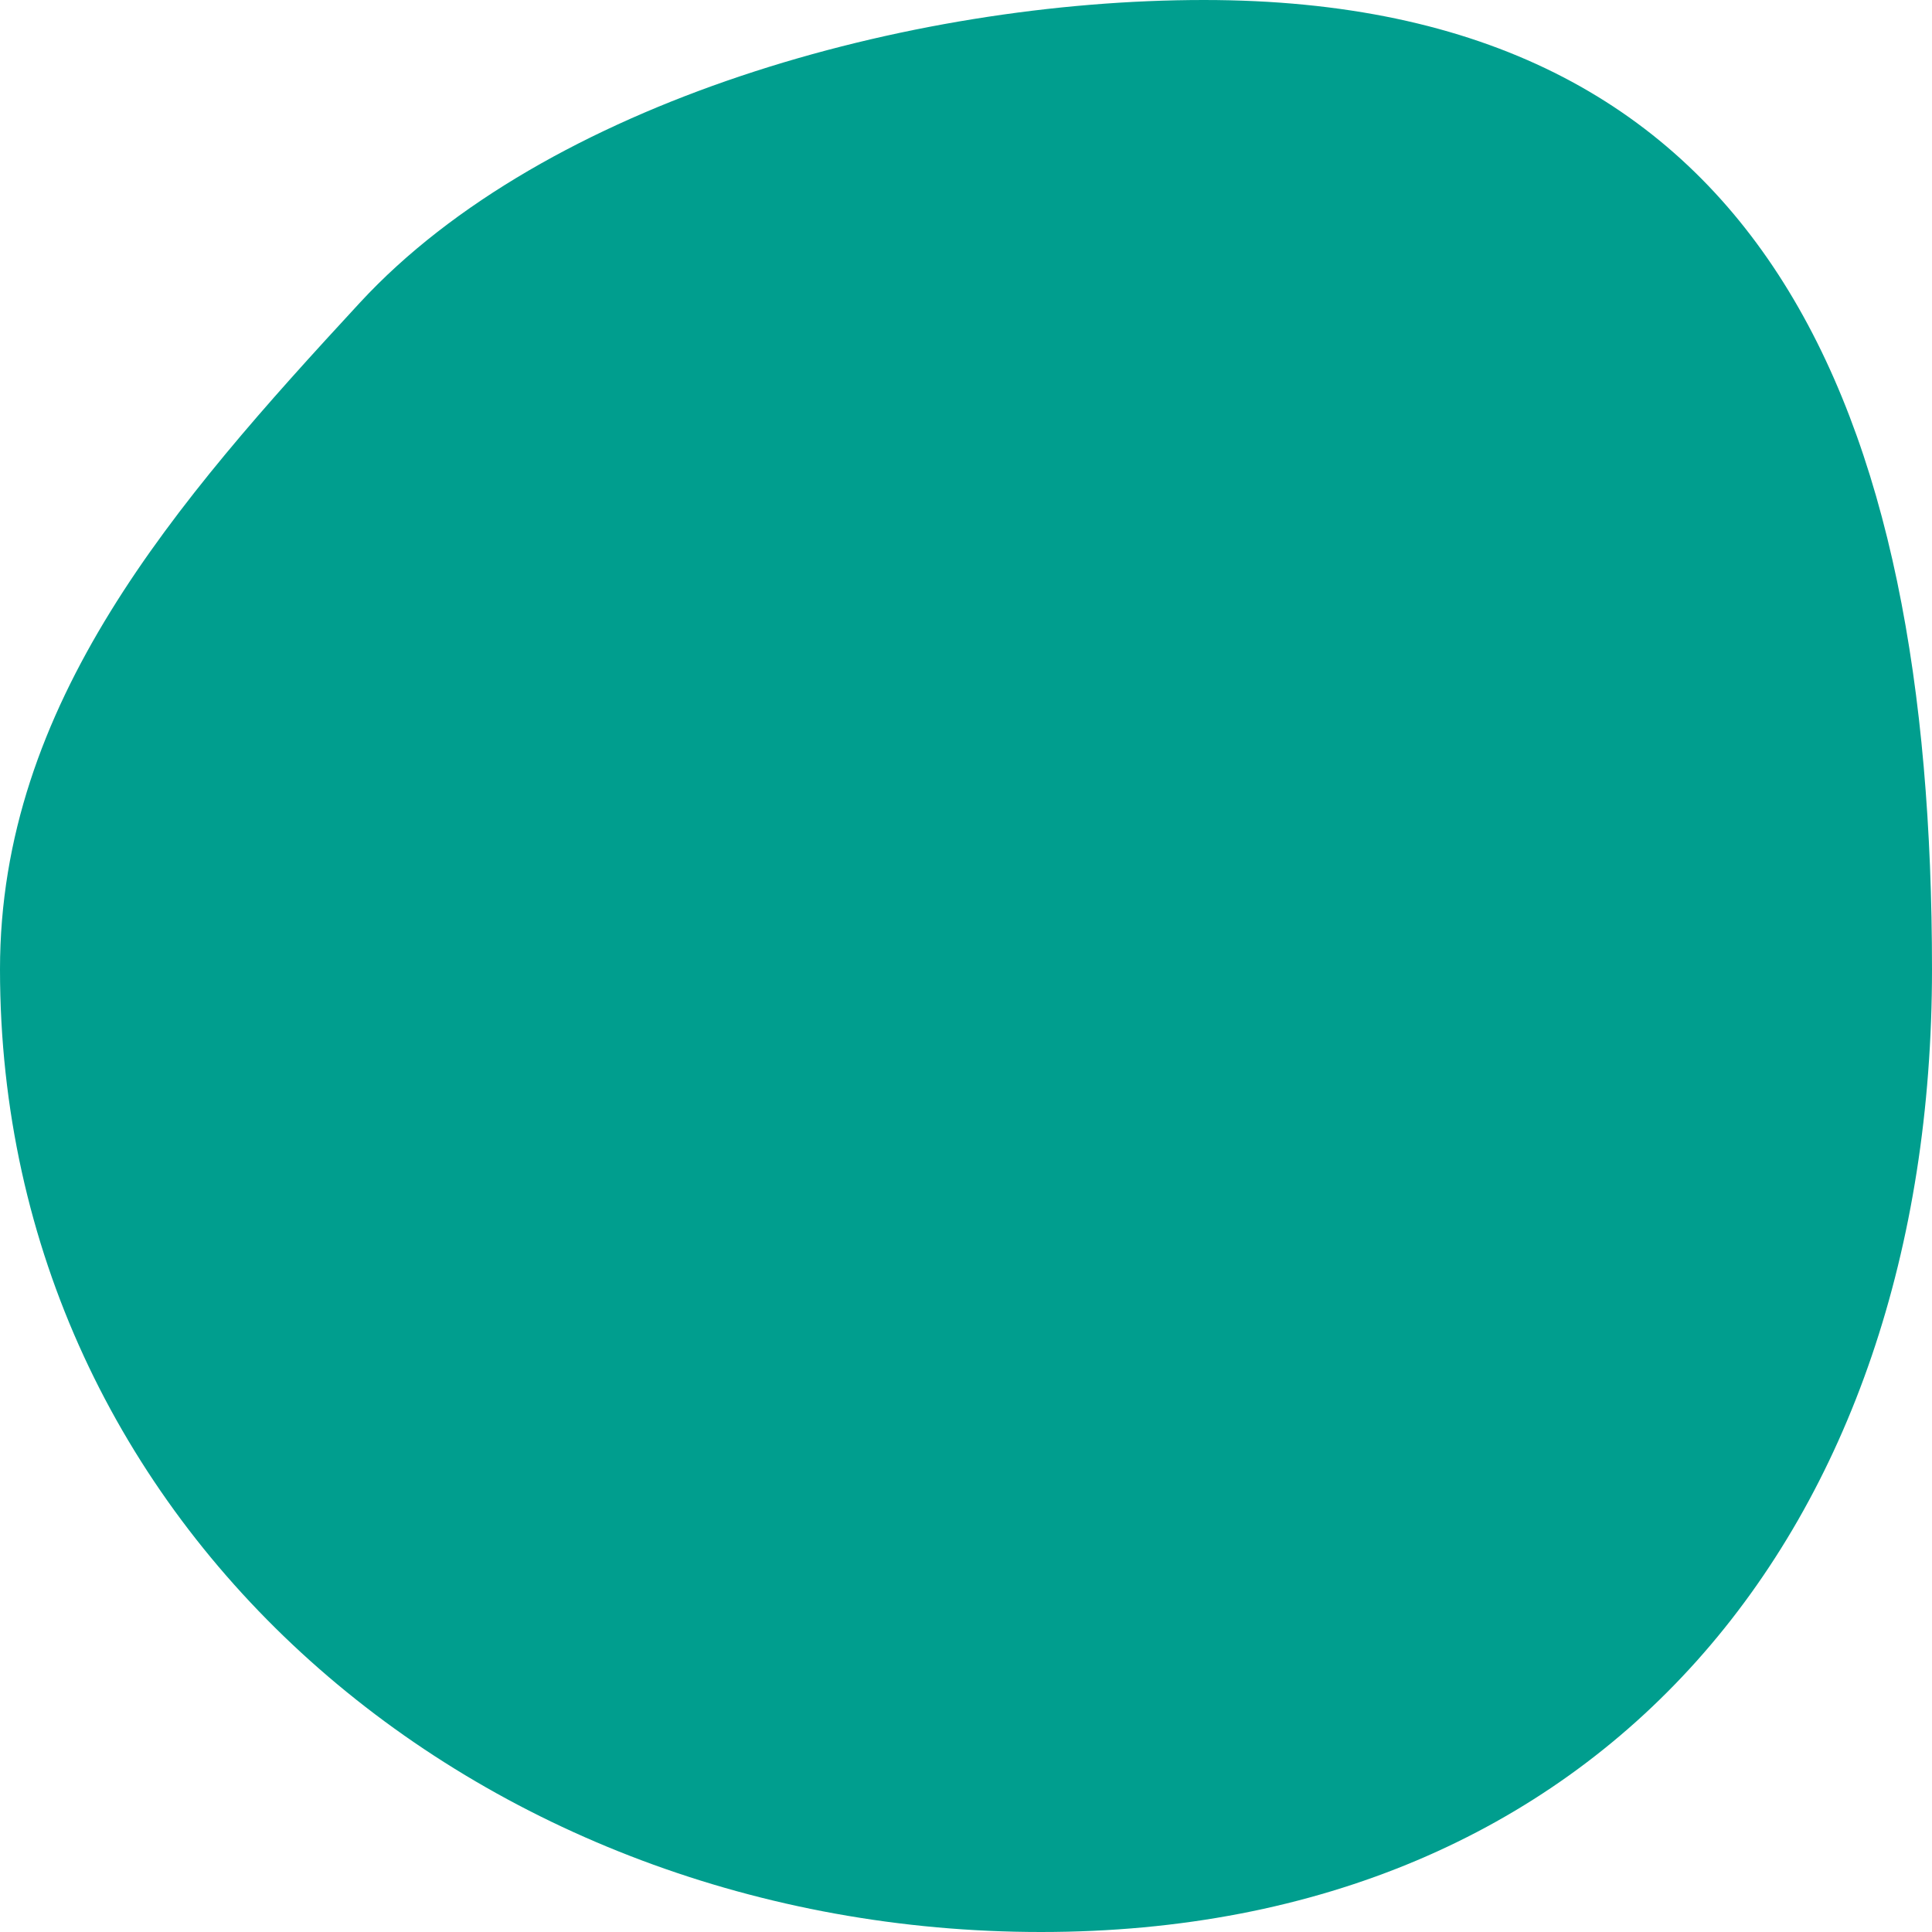 <svg xmlns="http://www.w3.org/2000/svg" width="53" height="53" viewBox="0 0 53 53"><path fill="#009E8E" fill-rule="evenodd" d="M28.558 53C13.17 53 0 41.963 0 26.59c0-7.283 4.784-12.78 9.874-18.288C14.965 2.792 24.93 0 33.027 0 48.414 0 53 11.218 53 26.59 53 41.964 43.945 53 28.558 53z"/></svg>